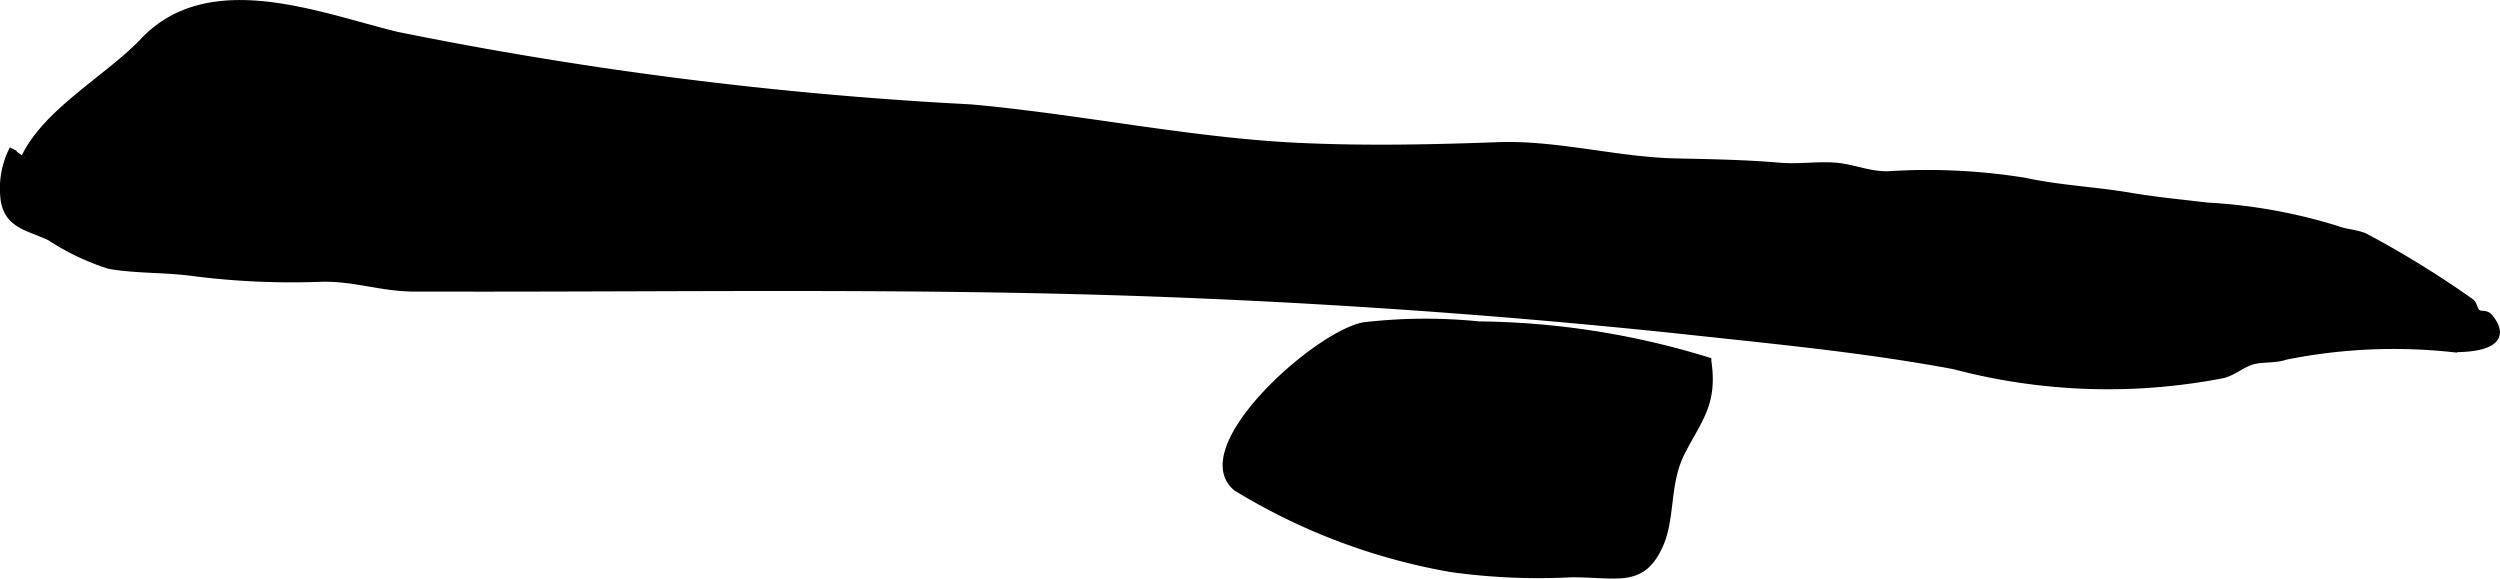 <?xml version="1.0" encoding="UTF-8"?>
<svg xmlns="http://www.w3.org/2000/svg"
     version="1.1"
     width="16.982mm"
     height="3.93mm"
     viewBox="0 0 48.138 11.139">
   <defs>
      <style type="text/css"><![CDATA[
      .a {
        stroke: #000;
        stroke-miterlimit: 10;
        stroke-width: 0.15px;
      }
    ]]></style>
   </defs>
   <path class="a"
         d="M.483,3.033c.419-.882,1.62-1.532,2.287-2.236,1.268-1.338,3.373-.474,4.869-.111a75.124,75.124,0,0,0,11.052,1.398c2.116.191,4.227.643,6.311.741,1.278.06,2.559.034,3.837-.013,1.141-.042,2.291.289,3.439.313.68.014,1.335.026,2.001.083.33.028.67-.022,1.001-.006.388.019.678.176,1.074.17a11.762,11.762,0,0,1,2.632.125c.676.146,1.364.175,2.024.287.497.085.978.129,1.479.19a10.28,10.28,0,0,1,2.5.447c.174.068.356.068.535.139a18.931,18.931,0,0,1,2.051,1.264c.042.024.064.157.113.199.081.068.165-.004.245.096.436.542-.351.588-.696.587a10.575,10.575,0,0,0-3.231.146c-.218.074-.447.034-.65.095-.194.058-.338.2-.552.259a11.568,11.568,0,0,1-5.177-.172c-1.643-.306-3.241-.464-4.896-.642-3.843-.416-7.842-.688-11.706-.795-3.916-.109-7.835-.057-11.752-.057-.422,0-.844-.002-1.266-.001-.653.004-1.165-.204-1.819-.189a14.919,14.919,0,0,1-2.448-.107c-.537-.077-1.085-.047-1.628-.139a4.614,4.614,0,0,1-1.144-.544c-.406-.193-.793-.228-.877-.688a1.643,1.643,0,0,1,.166-1"/>
   <path class="a"
         d="M23.812,9.382a11.805,11.805,0,0,0,4.124,1.557,12.153,12.153,0,0,0,2.322.101c.894-.001,1.344.199,1.682-.526.248-.531.127-1.199.422-1.79.327-.653.64-.939.515-1.772a15.409,15.409,0,0,0-4.402-.689,10.192,10.192,0,0,0-2.213.017C25.344,6.454,22.917,8.637,23.812,9.382Z"/>
</svg>
